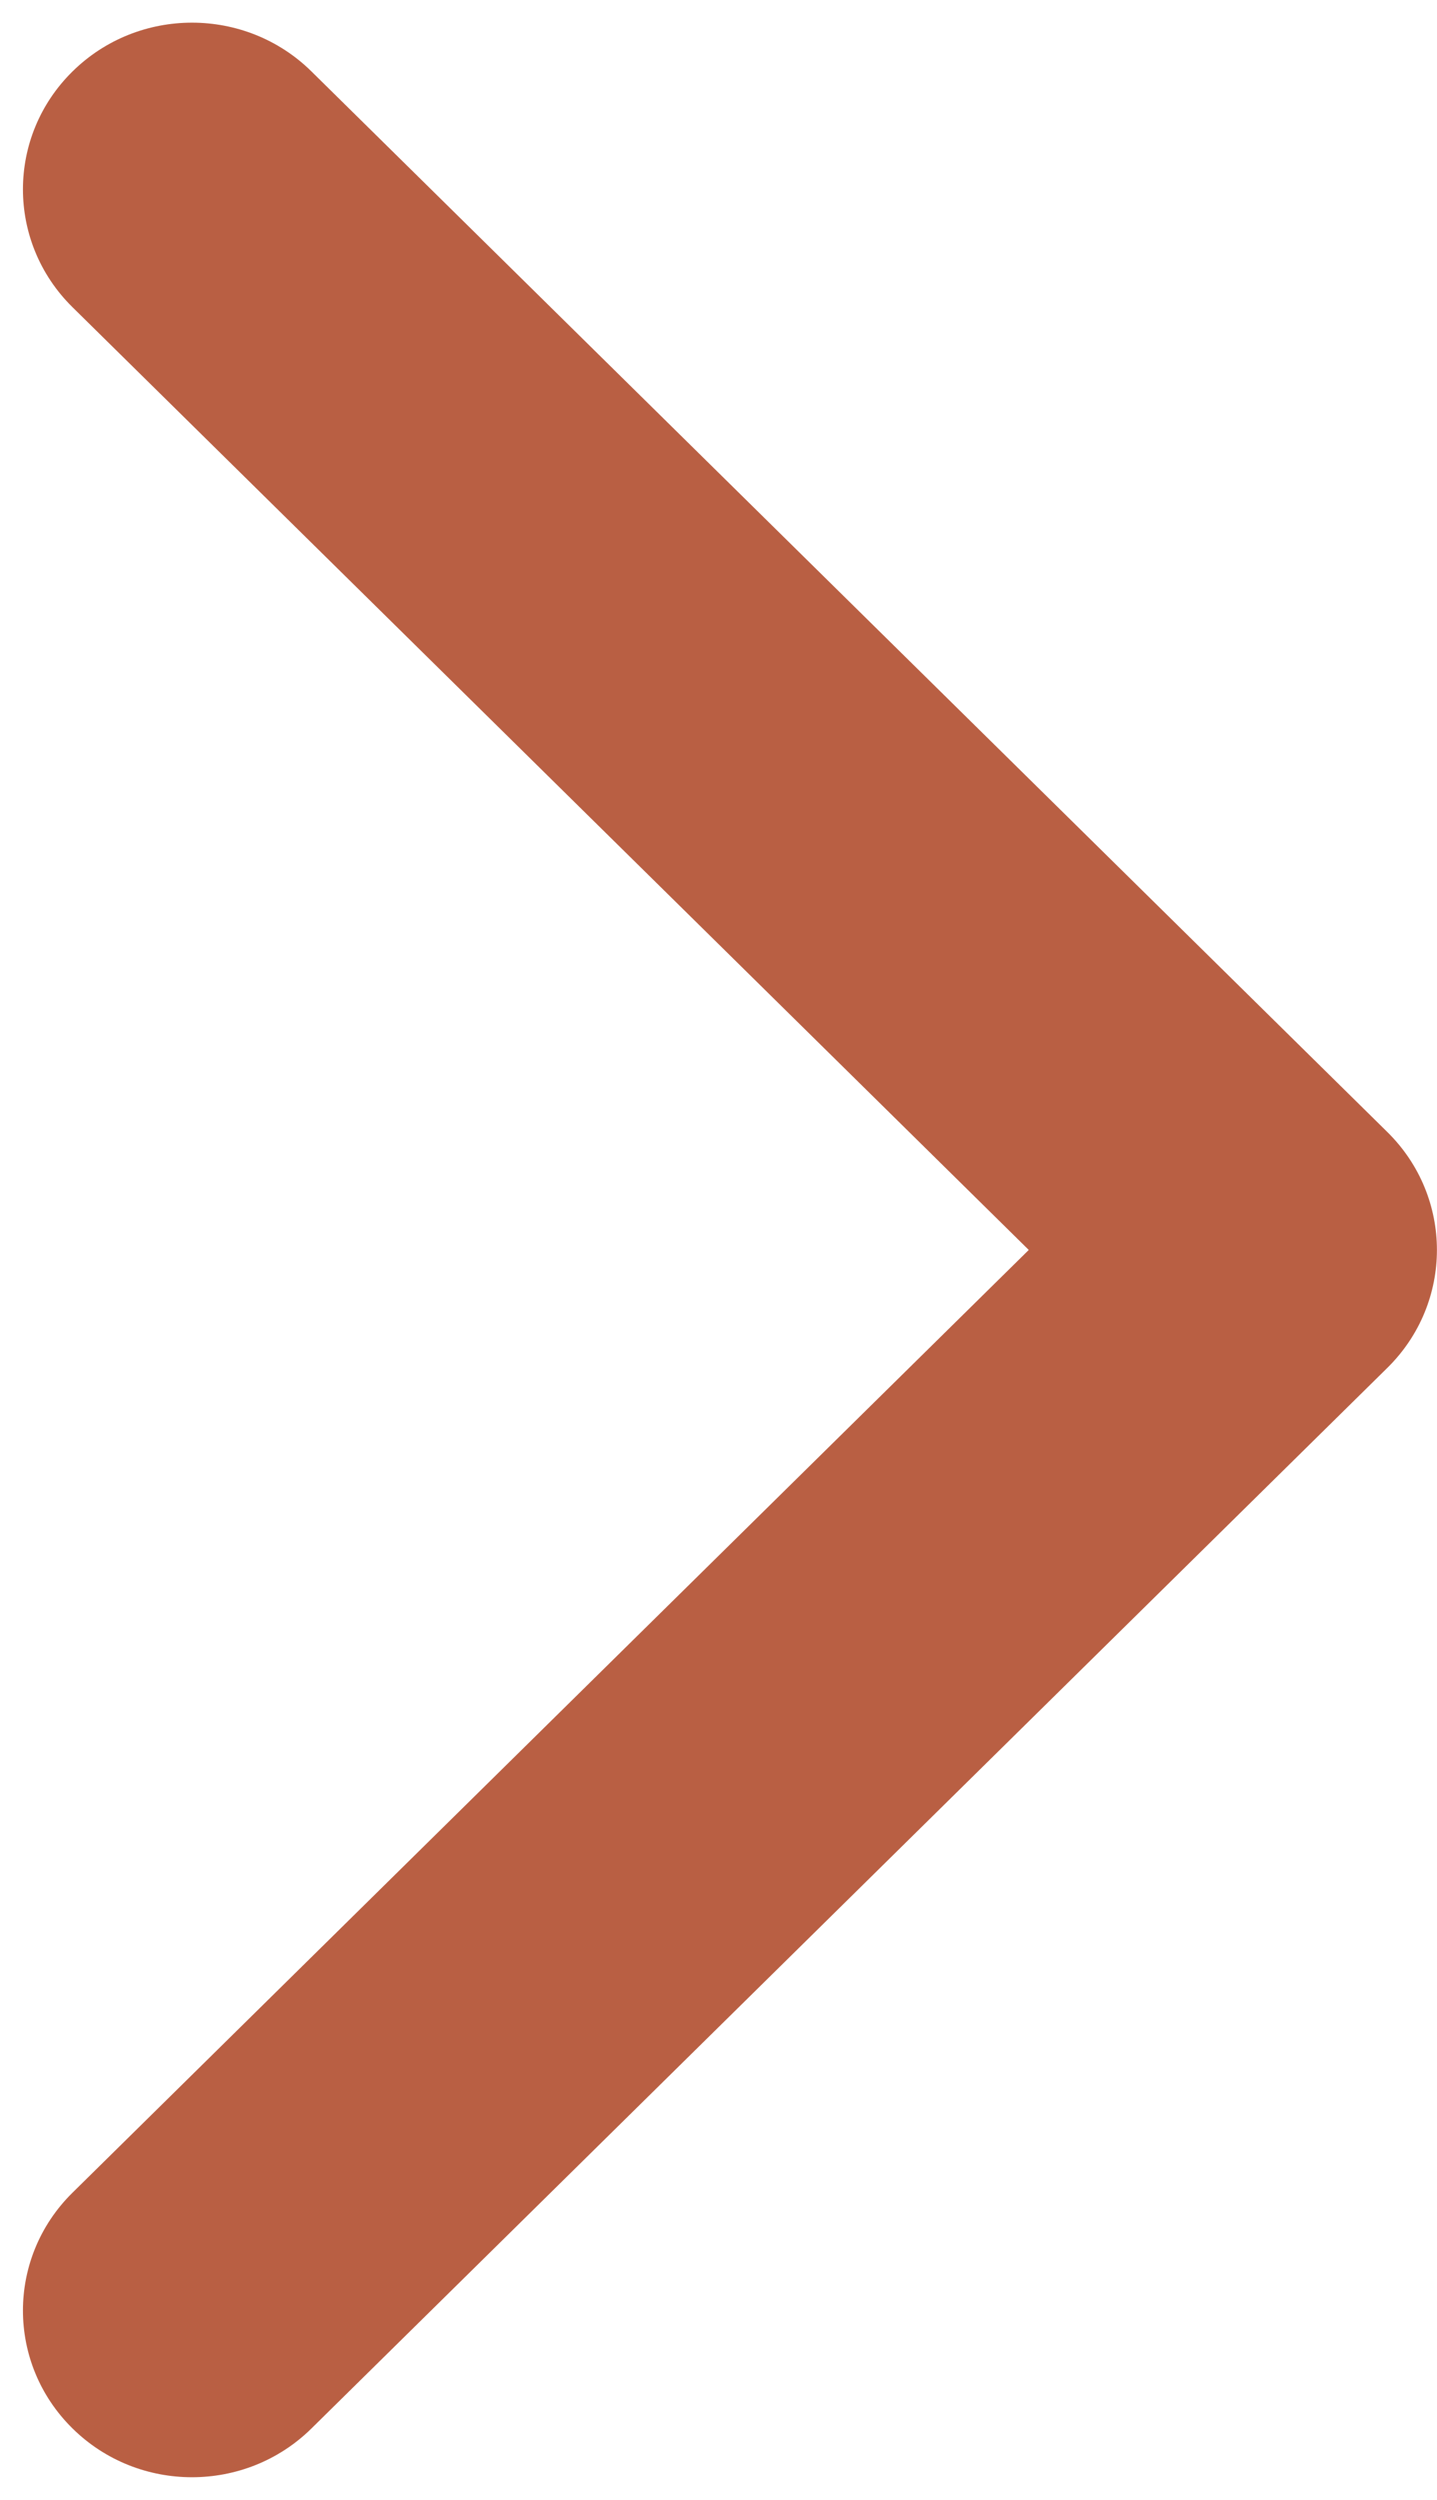 <?xml version="1.0" encoding="UTF-8"?> <svg xmlns="http://www.w3.org/2000/svg" width="23" height="40" viewBox="0 0 23 40" fill="none"> <g clip-path="url(#clip0_228_298)"> <path fill-rule="evenodd" clip-rule="evenodd" d="M22.206 18.114C23.263 19.156 23.263 20.844 22.206 21.886L4.986 38.856C3.93 39.898 2.216 39.898 1.16 38.856C0.103 37.815 0.103 36.126 1.16 35.085L16.466 20L1.16 4.915C0.103 3.874 0.103 2.185 1.16 1.144C2.216 0.102 3.93 0.102 4.986 1.144L22.206 18.114Z" fill="#B95F43"></path> </g> <defs> <clipPath id="clip0_228_298"> <rect width="23" height="40" fill="white"></rect> </clipPath> </defs> </svg> 